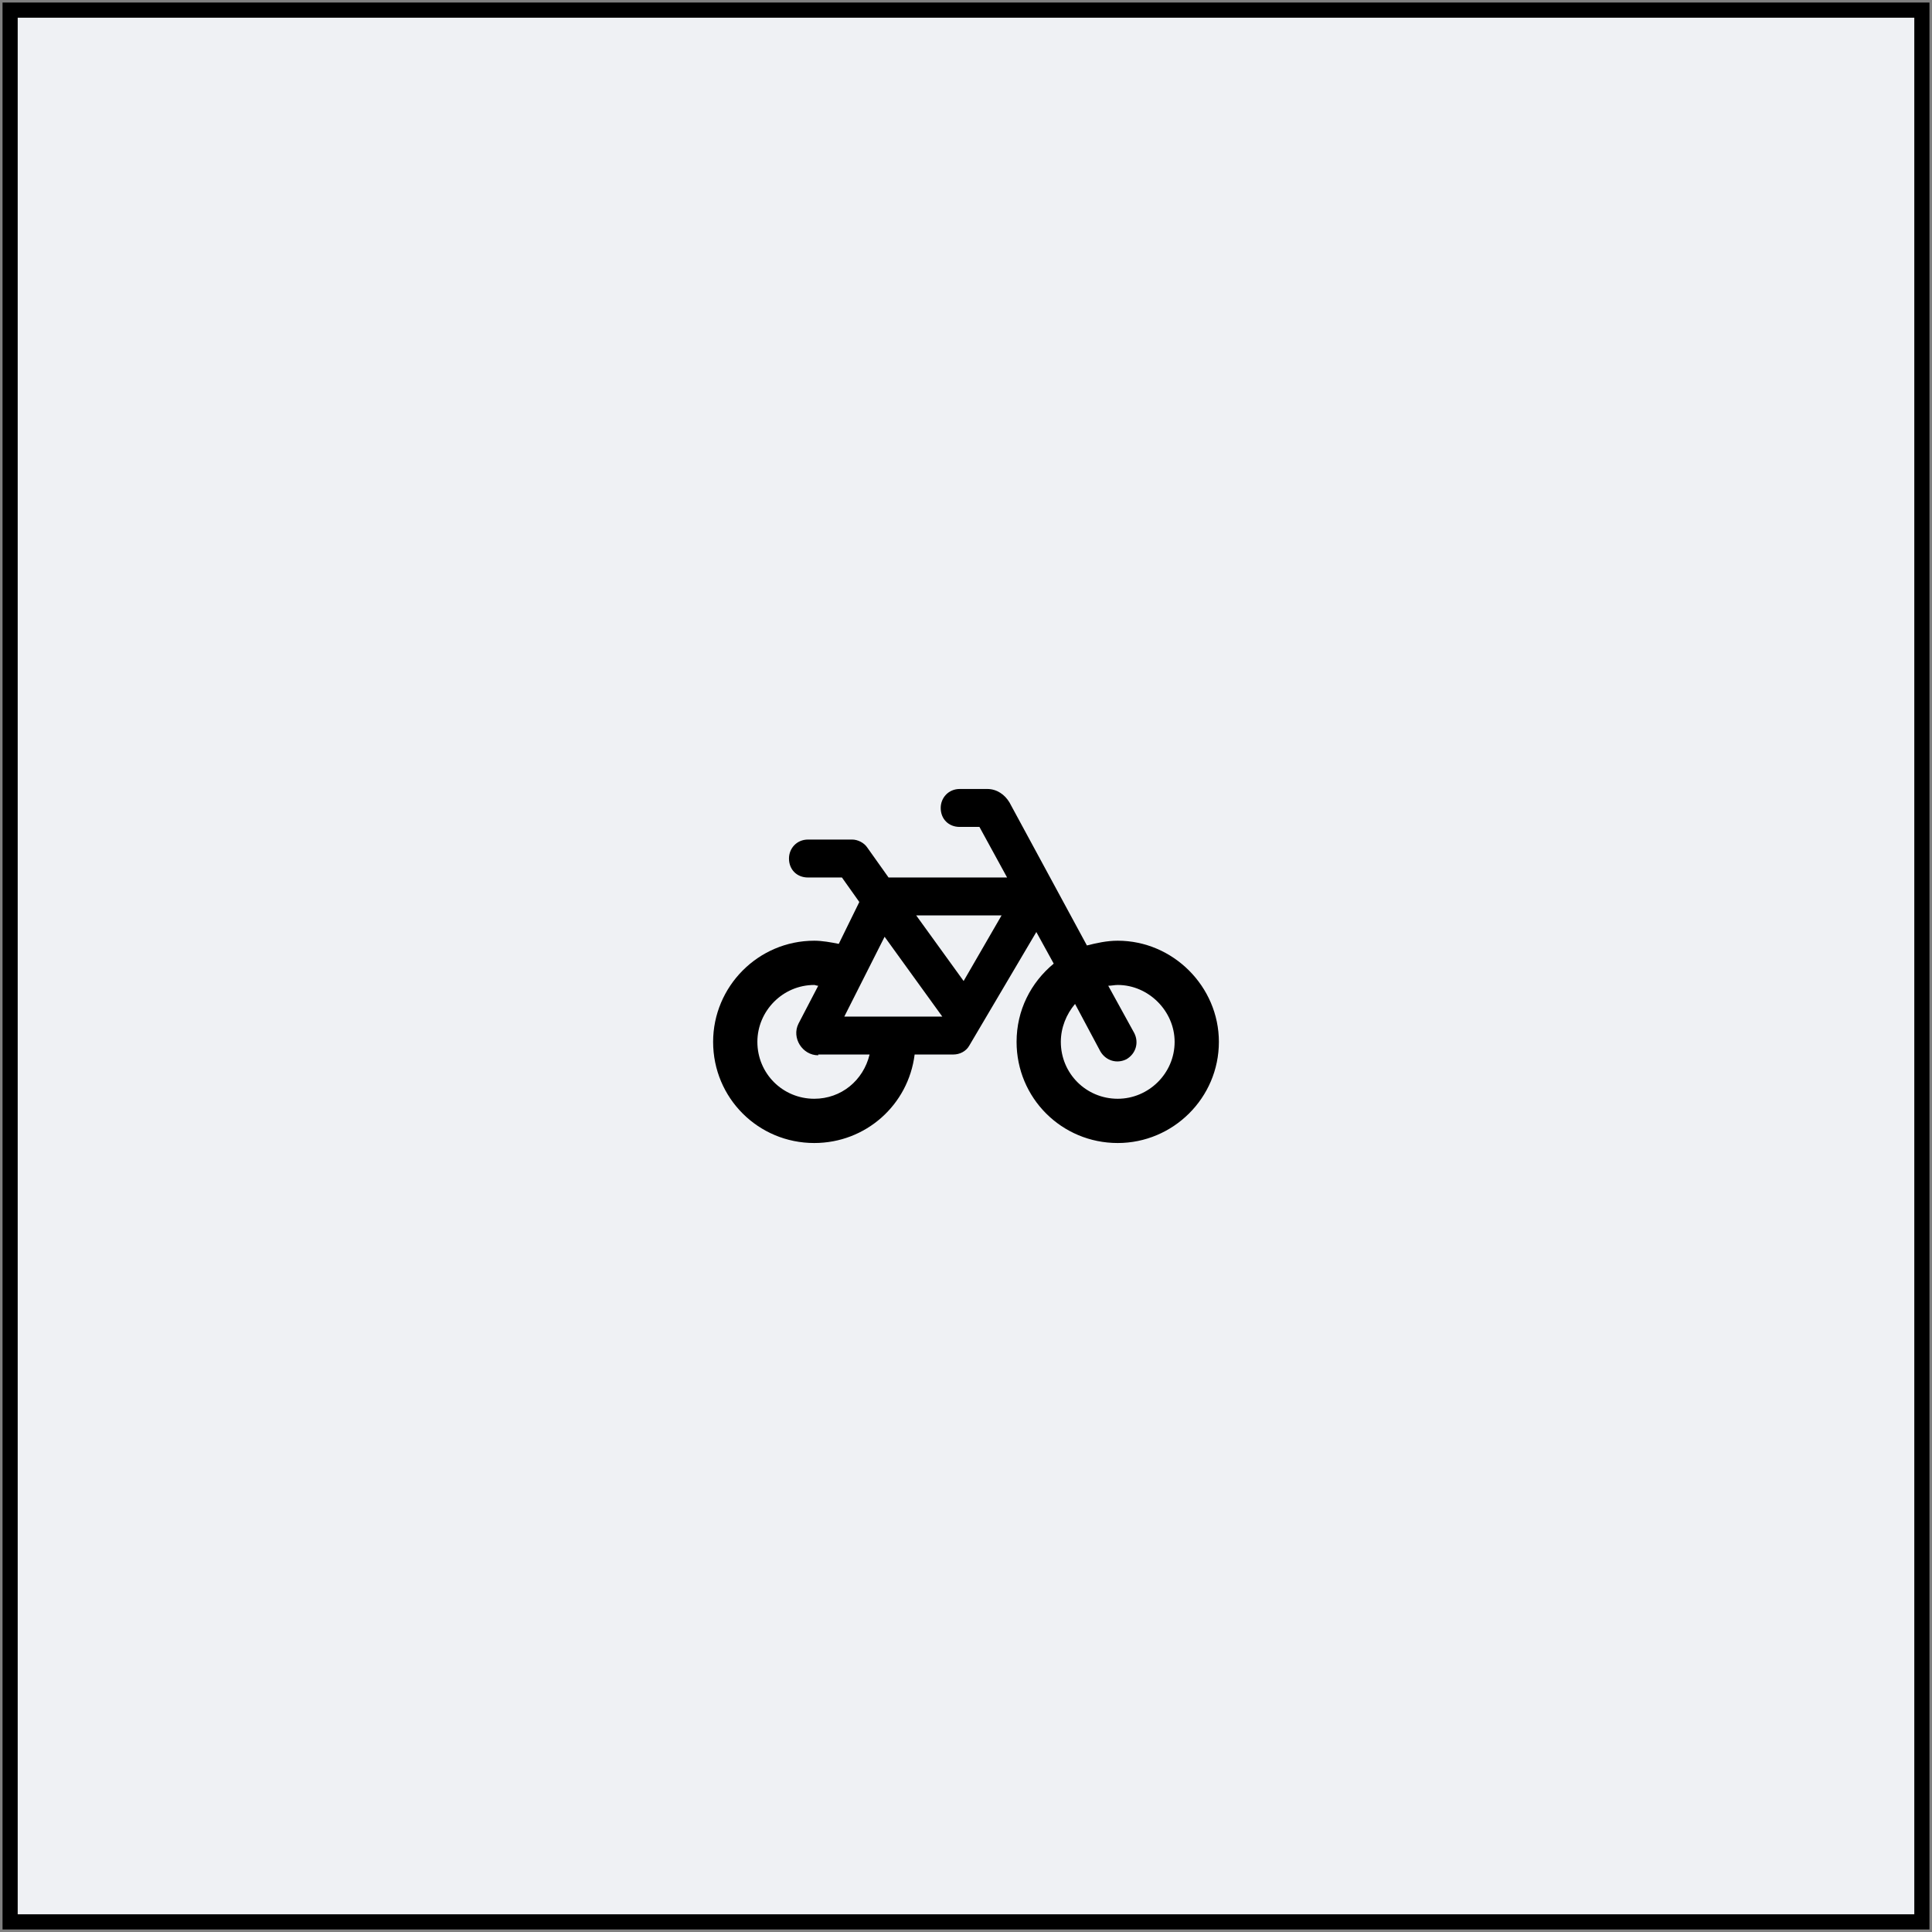 <?xml version="1.0" encoding="UTF-8"?> <svg xmlns="http://www.w3.org/2000/svg" width="382" height="382" viewBox="0 0 382 382" fill="none"><rect x="0" y="0" width="382" height="382" fill="#808080" stroke="none"/><rect x="2" y="2" width="378" height="378" fill="#EFF1F4"></rect><rect x="2" y="2" width="378" height="378" stroke="black" stroke-width="3"></rect><path d="M189.75 156H195.219C197.094 156 198.656 157.094 199.594 158.656L214.906 186.938C216.781 186.469 218.812 186 221 186C231.938 186 241 195.062 241 206C241 217.094 231.938 226 221 226C209.906 226 201 217.094 201 206C201 199.75 203.812 194.281 208.344 190.531L204.906 184.281L191.625 206.781C191 207.875 189.75 208.5 188.5 208.5H180.844C179.594 218.5 171.156 226 161 226C149.906 226 141 217.094 141 206C141 195.062 149.906 186 161 186C162.562 186 164.281 186.312 165.844 186.625L169.906 178.344L166.469 173.5H159.75C157.562 173.5 156 171.938 156 169.75C156 167.719 157.562 166 159.75 166H168.5C169.594 166 170.844 166.625 171.469 167.562L175.688 173.5H199.125L193.656 163.5H189.75C187.562 163.5 186 161.938 186 159.75C186 157.719 187.562 156 189.75 156ZM212.562 198.5C210.844 200.531 209.75 203.188 209.75 206C209.75 212.25 214.75 217.25 221 217.25C227.094 217.25 232.25 212.25 232.25 206C232.25 199.906 227.094 194.75 221 194.75C220.375 194.75 219.75 194.906 219.125 194.906L224.281 204.281C225.219 206.156 224.594 208.344 222.719 209.438C220.844 210.375 218.656 209.75 217.562 207.875L212.562 198.5ZM161.781 208.5V208.656C158.656 208.656 156.469 205.219 157.875 202.406L161.781 194.906C161.469 194.906 161.156 194.75 161 194.75C154.75 194.75 149.75 199.906 149.75 206C149.75 212.25 154.75 217.25 161 217.25C166.312 217.25 170.688 213.656 171.938 208.5H161.781ZM166.938 201H186.312L174.906 185.219L166.938 201ZM181.156 181L190.531 193.969L198.031 181H181.156Z" fill="black"></path></svg> 